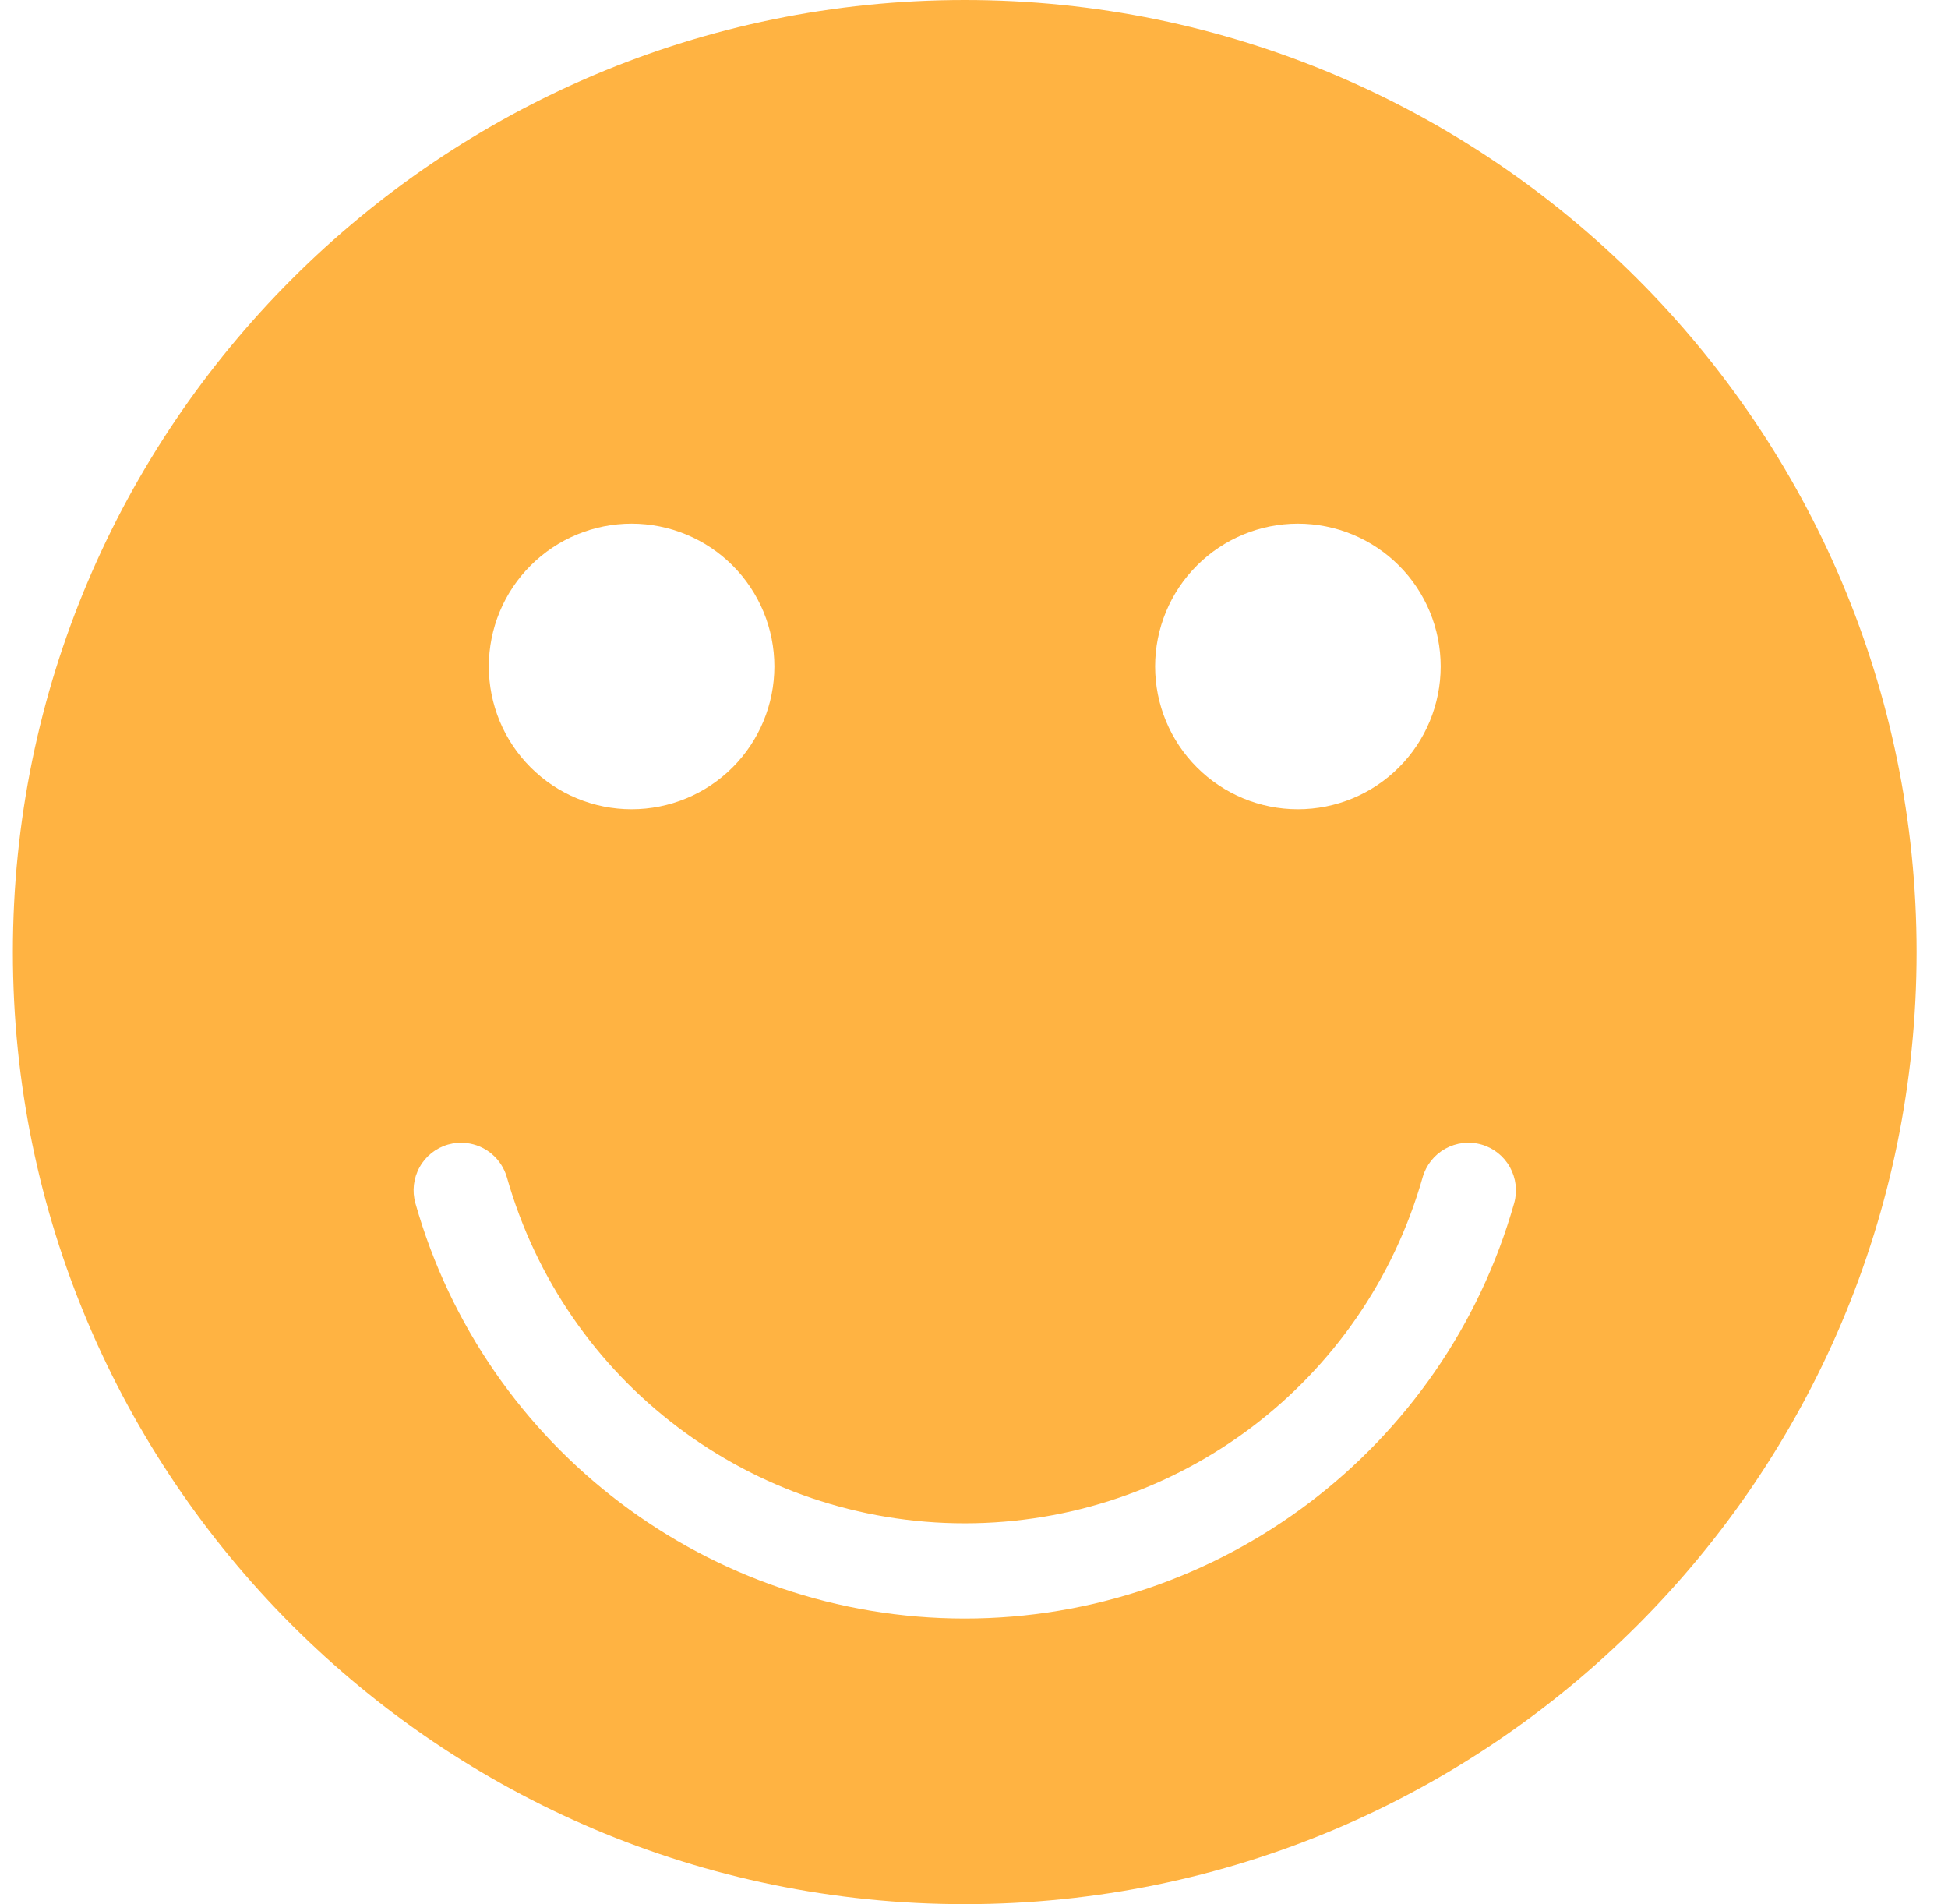 <svg width="44" height="43" viewBox="0 0 44 43" fill="none" xmlns="http://www.w3.org/2000/svg">
<path d="M21.791 0C9.93 0 0.291 9.639 0.291 21.5C0.291 33.361 9.93 43 21.791 43C33.653 43 43.291 33.361 43.291 21.5C43.291 9.639 33.653 0 21.791 0ZM14.266 11.825C15.122 11.825 15.942 12.165 16.547 12.77C17.151 13.374 17.491 14.195 17.491 15.05C17.491 15.905 17.151 16.726 16.547 17.33C15.942 17.935 15.122 18.275 14.266 18.275C13.411 18.275 12.591 17.935 11.986 17.33C11.381 16.726 11.041 15.905 11.041 15.05C11.041 14.195 11.381 13.374 11.986 12.77C12.591 12.165 13.411 11.825 14.266 11.825ZM29.316 11.825C30.172 11.825 30.992 12.165 31.597 12.77C32.202 13.374 32.541 14.195 32.541 15.05C32.541 15.905 32.202 16.726 31.597 17.33C30.992 17.935 30.172 18.275 29.316 18.275C28.461 18.275 27.641 17.935 27.036 17.33C26.431 16.726 26.091 15.905 26.091 15.05C26.091 14.195 26.431 13.374 27.036 12.77C27.641 12.165 28.461 11.825 29.316 11.825ZM10.537 25.813C10.749 25.837 10.948 25.923 11.11 26.061C11.272 26.198 11.39 26.381 11.449 26.585C12.762 31.214 16.98 34.4 21.791 34.4C26.603 34.4 30.82 31.214 32.134 26.585C32.212 26.311 32.396 26.08 32.645 25.941C32.893 25.803 33.187 25.768 33.461 25.846C33.735 25.924 33.966 26.108 34.105 26.357C34.243 26.606 34.278 26.899 34.2 27.173C32.627 32.717 27.554 36.55 21.791 36.55C16.028 36.55 10.956 32.717 9.383 27.173C9.305 26.899 9.339 26.606 9.478 26.357C9.616 26.108 9.848 25.924 10.122 25.846C10.257 25.808 10.398 25.797 10.537 25.813Z" fill="#FFB342"/>
</svg>
